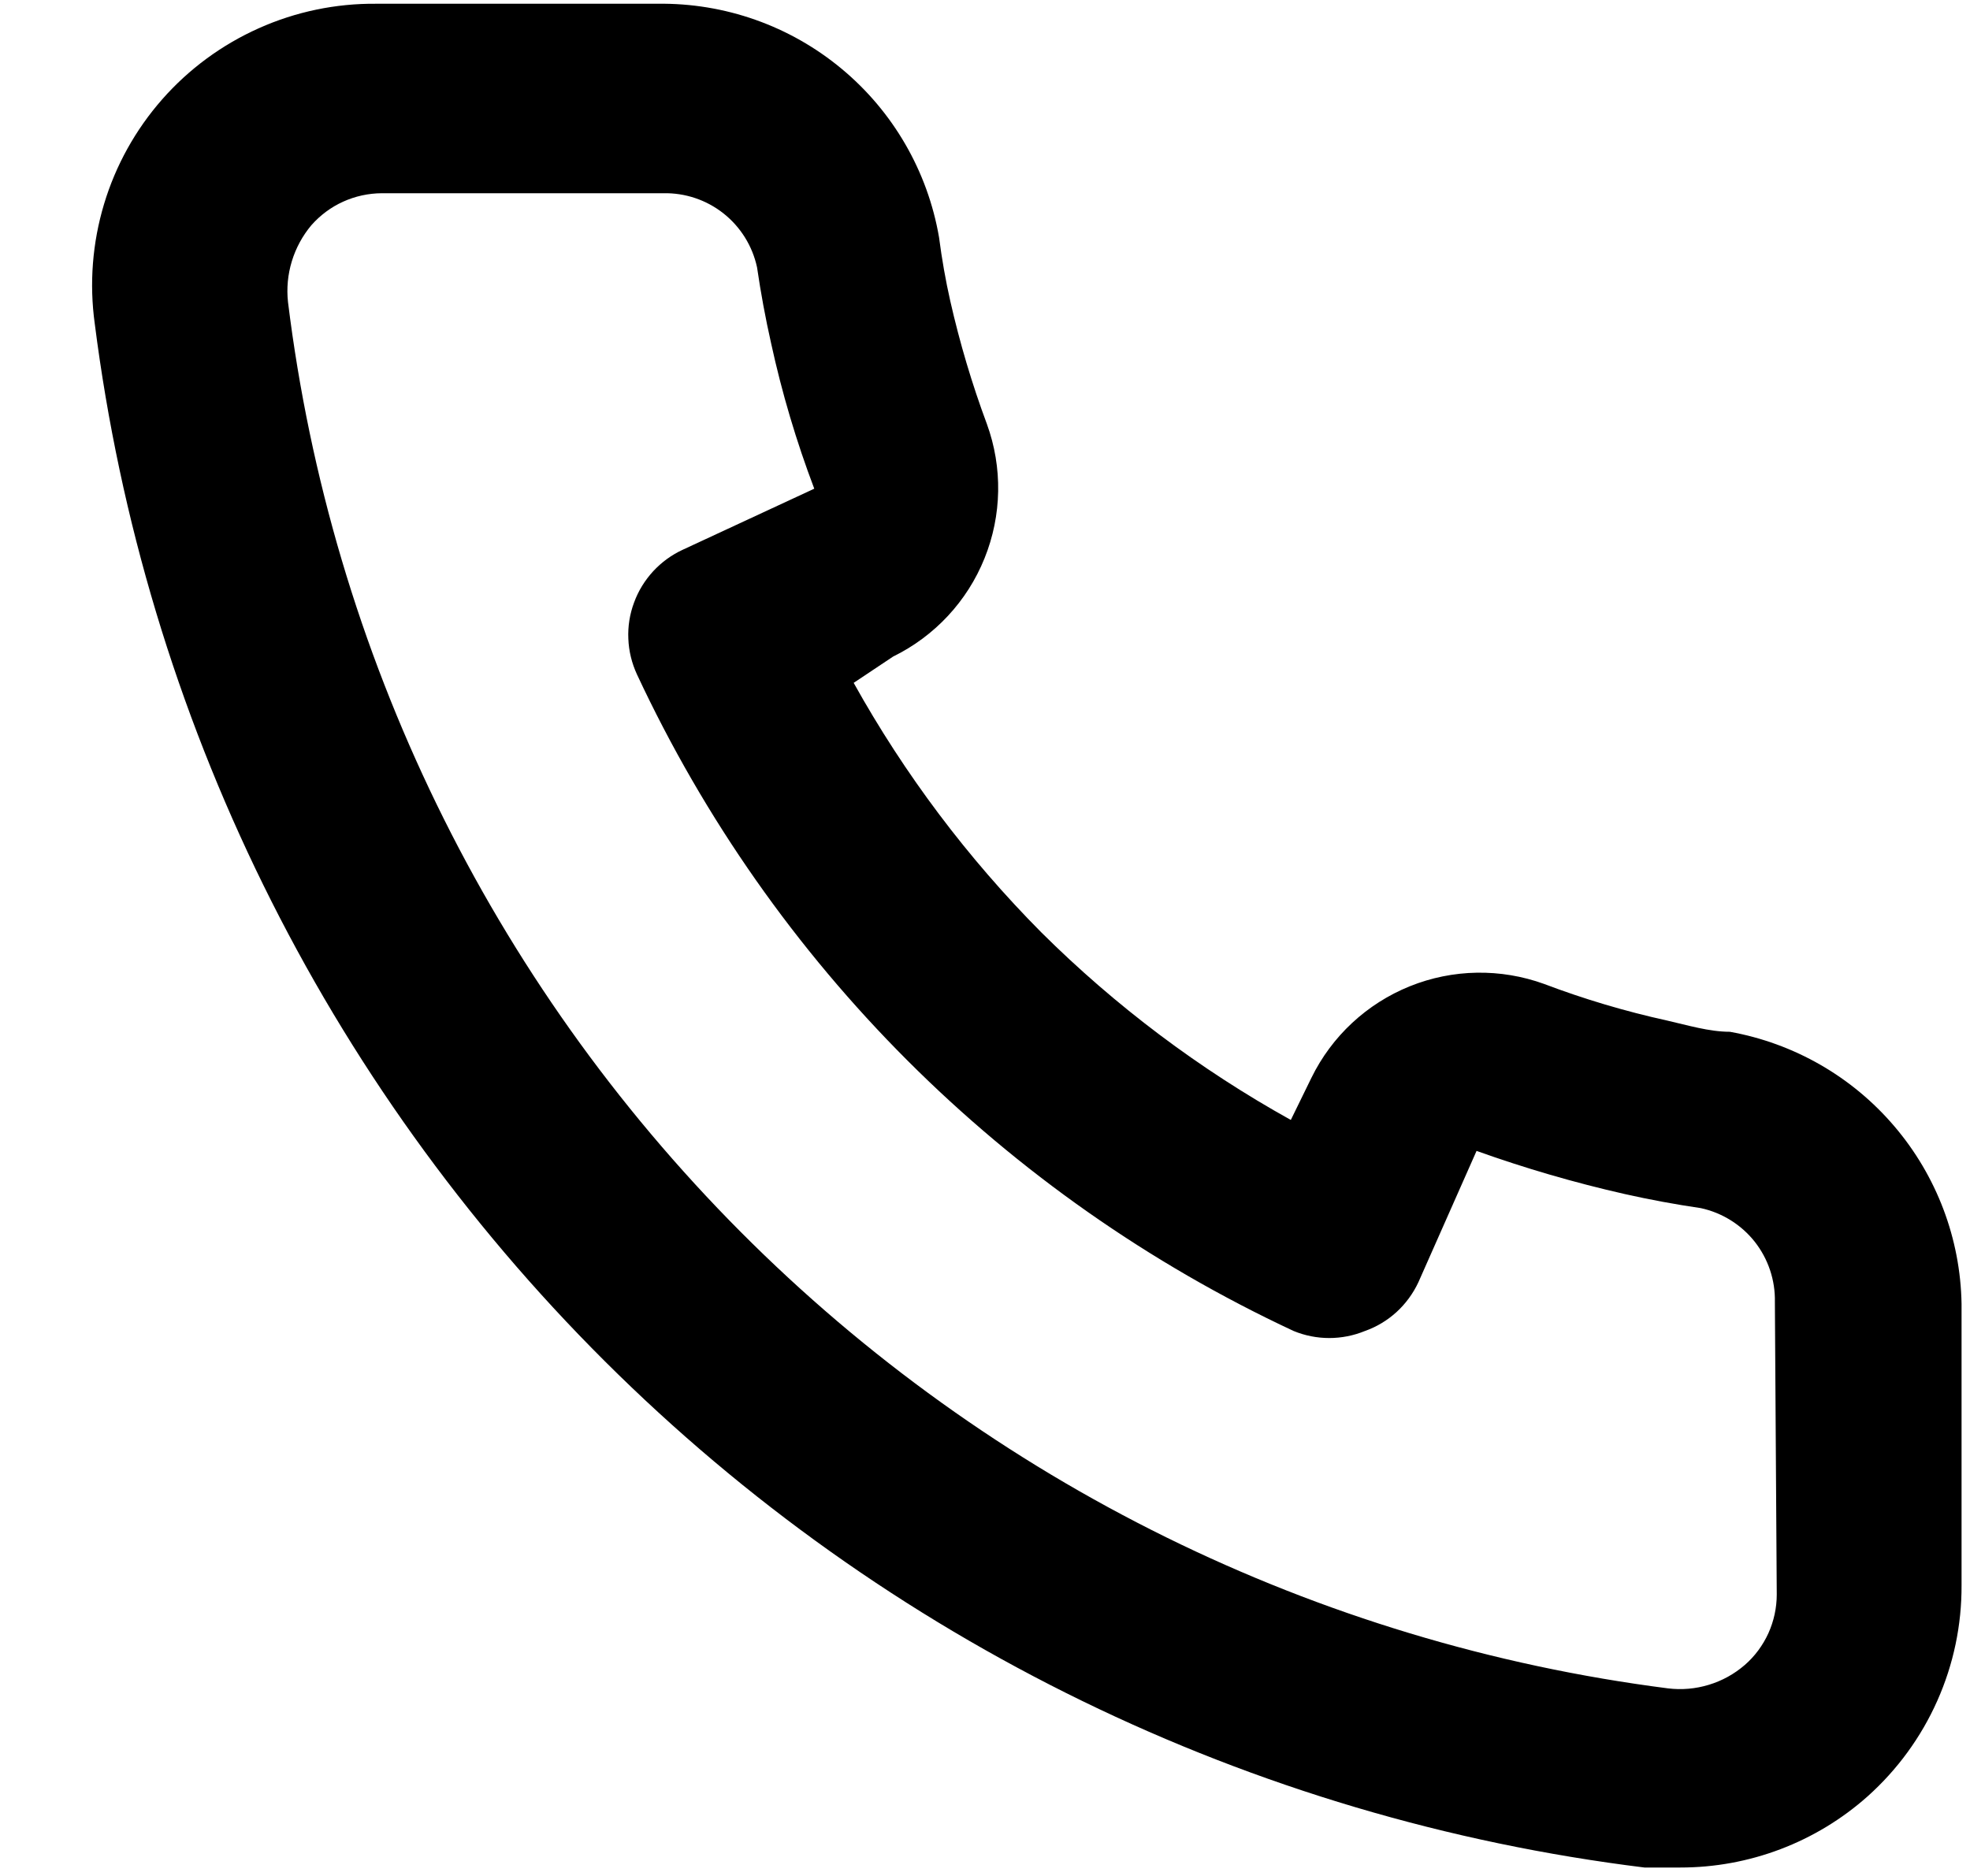 <?xml version="1.0" encoding="UTF-8"?> <svg xmlns="http://www.w3.org/2000/svg" width="21" height="20" viewBox="0 0 21 20" fill="none"><path d="M18.44 11C18.22 11 17.99 10.93 17.77 10.88C17.325 10.782 16.887 10.652 16.46 10.49C15.996 10.322 15.486 10.33 15.028 10.515C14.57 10.7 14.197 11.047 13.98 11.49L13.76 11.94C12.786 11.399 11.891 10.726 11.1 9.94C10.315 9.149 9.642 8.254 9.1 7.28L9.52 7C9.963 6.783 10.311 6.41 10.495 5.952C10.68 5.494 10.689 4.984 10.52 4.52C10.361 4.093 10.231 3.655 10.13 3.21C10.08 2.99 10.04 2.76 10.01 2.53C9.889 1.826 9.52 1.188 8.97 0.732C8.42 0.275 7.725 0.03 7.01 0.04H4.01C3.579 0.036 3.152 0.125 2.759 0.301C2.365 0.477 2.014 0.735 1.729 1.059C1.445 1.382 1.233 1.763 1.109 2.176C0.985 2.589 0.951 3.023 1.01 3.45C1.543 7.64 3.456 11.532 6.448 14.513C9.439 17.494 13.339 19.393 17.53 19.91H17.91C18.647 19.911 19.359 19.641 19.91 19.15C20.226 18.867 20.479 18.52 20.651 18.133C20.824 17.745 20.912 17.325 20.91 16.9V13.9C20.898 13.206 20.645 12.537 20.194 12.008C19.744 11.479 19.124 11.123 18.44 11ZM18.94 17C18.94 17.142 18.909 17.283 18.851 17.412C18.792 17.541 18.707 17.657 18.6 17.75C18.488 17.847 18.358 17.919 18.216 17.962C18.075 18.005 17.927 18.018 17.78 18C14.035 17.52 10.556 15.807 7.893 13.131C5.229 10.454 3.532 6.968 3.07 3.22C3.054 3.074 3.068 2.926 3.111 2.785C3.154 2.644 3.225 2.513 3.32 2.4C3.414 2.294 3.529 2.208 3.658 2.15C3.788 2.091 3.928 2.061 4.07 2.06H7.07C7.303 2.055 7.53 2.131 7.712 2.275C7.895 2.42 8.021 2.623 8.07 2.85C8.11 3.124 8.16 3.394 8.22 3.66C8.335 4.188 8.489 4.706 8.68 5.21L7.28 5.86C7.16 5.915 7.053 5.993 6.963 6.09C6.874 6.187 6.804 6.3 6.759 6.424C6.713 6.547 6.692 6.678 6.698 6.81C6.703 6.942 6.735 7.071 6.79 7.19C8.229 10.273 10.707 12.751 13.79 14.19C14.033 14.29 14.306 14.29 14.55 14.19C14.675 14.146 14.789 14.077 14.887 13.988C14.985 13.898 15.064 13.79 15.12 13.67L15.74 12.27C16.257 12.455 16.785 12.609 17.32 12.73C17.587 12.79 17.857 12.84 18.13 12.88C18.357 12.929 18.561 13.056 18.705 13.238C18.849 13.421 18.925 13.648 18.92 13.88L18.94 17Z" fill="black"></path></svg> 